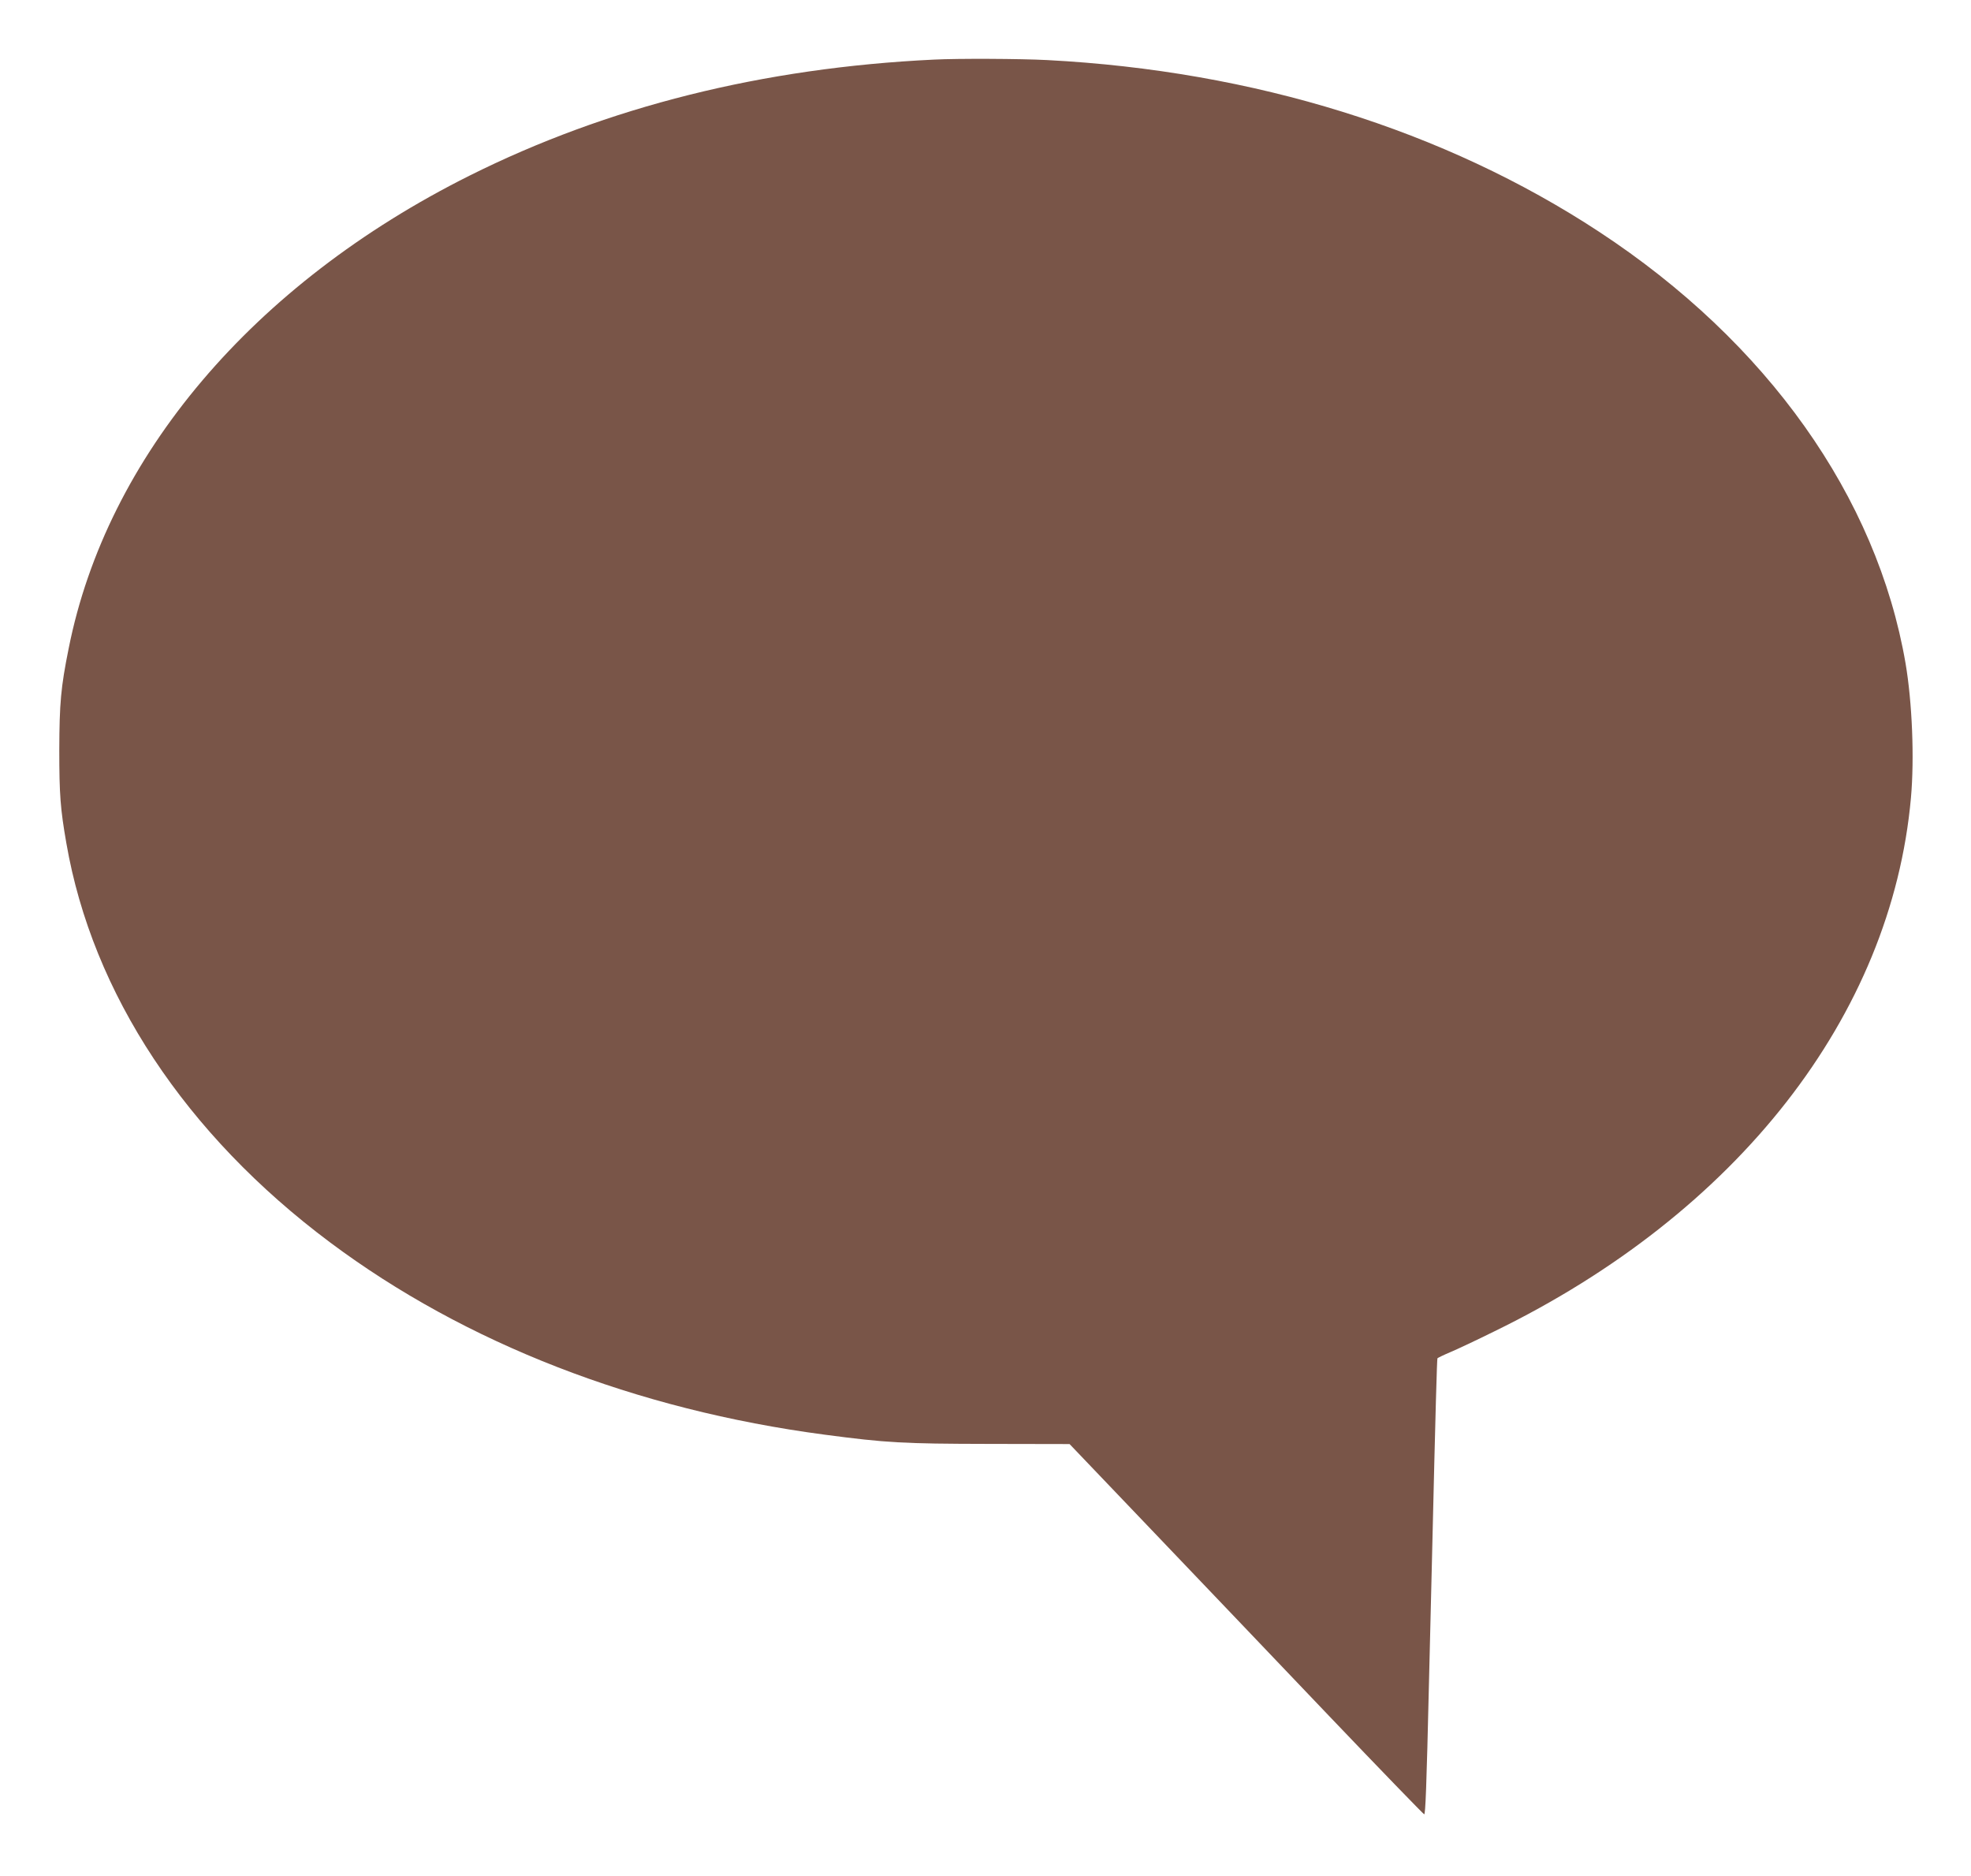 <?xml version="1.0" standalone="no"?>
<!DOCTYPE svg PUBLIC "-//W3C//DTD SVG 20010904//EN"
 "http://www.w3.org/TR/2001/REC-SVG-20010904/DTD/svg10.dtd">
<svg version="1.0" xmlns="http://www.w3.org/2000/svg"
 width="1280pt" height="1218pt" viewBox="0 0 1280 1218"
 preserveAspectRatio="xMidYMid meet">
<g transform="translate(0,1218) scale(0.1,-0.1)"
fill="#795548" stroke="none">
<path d="M6065 11793 c-1110 -53 -2121 -306 -3017 -754 -1405 -703 -2354
-1822 -2602 -3069 -51 -252 -60 -356 -61 -660 0 -289 7 -382 46 -605 169 -976
773 -1890 1713 -2592 875 -654 1985 -1086 3211 -1248 402 -53 505 -59 1066
-60 l525 -1 535 -560 c294 -308 810 -848 1147 -1202 337 -353 617 -642 621
-642 8 0 15 169 31 855 5 220 14 589 20 820 23 979 32 1280 35 1286 3 3 39 21
82 39 43 18 173 79 288 136 1579 769 2578 2049 2705 3464 23 257 8 620 -35
873 -186 1082 -898 2085 -1990 2802 -1005 660 -2241 1045 -3585 1115 -175 9
-579 11 -735 3z"/>
</g>
</svg>
